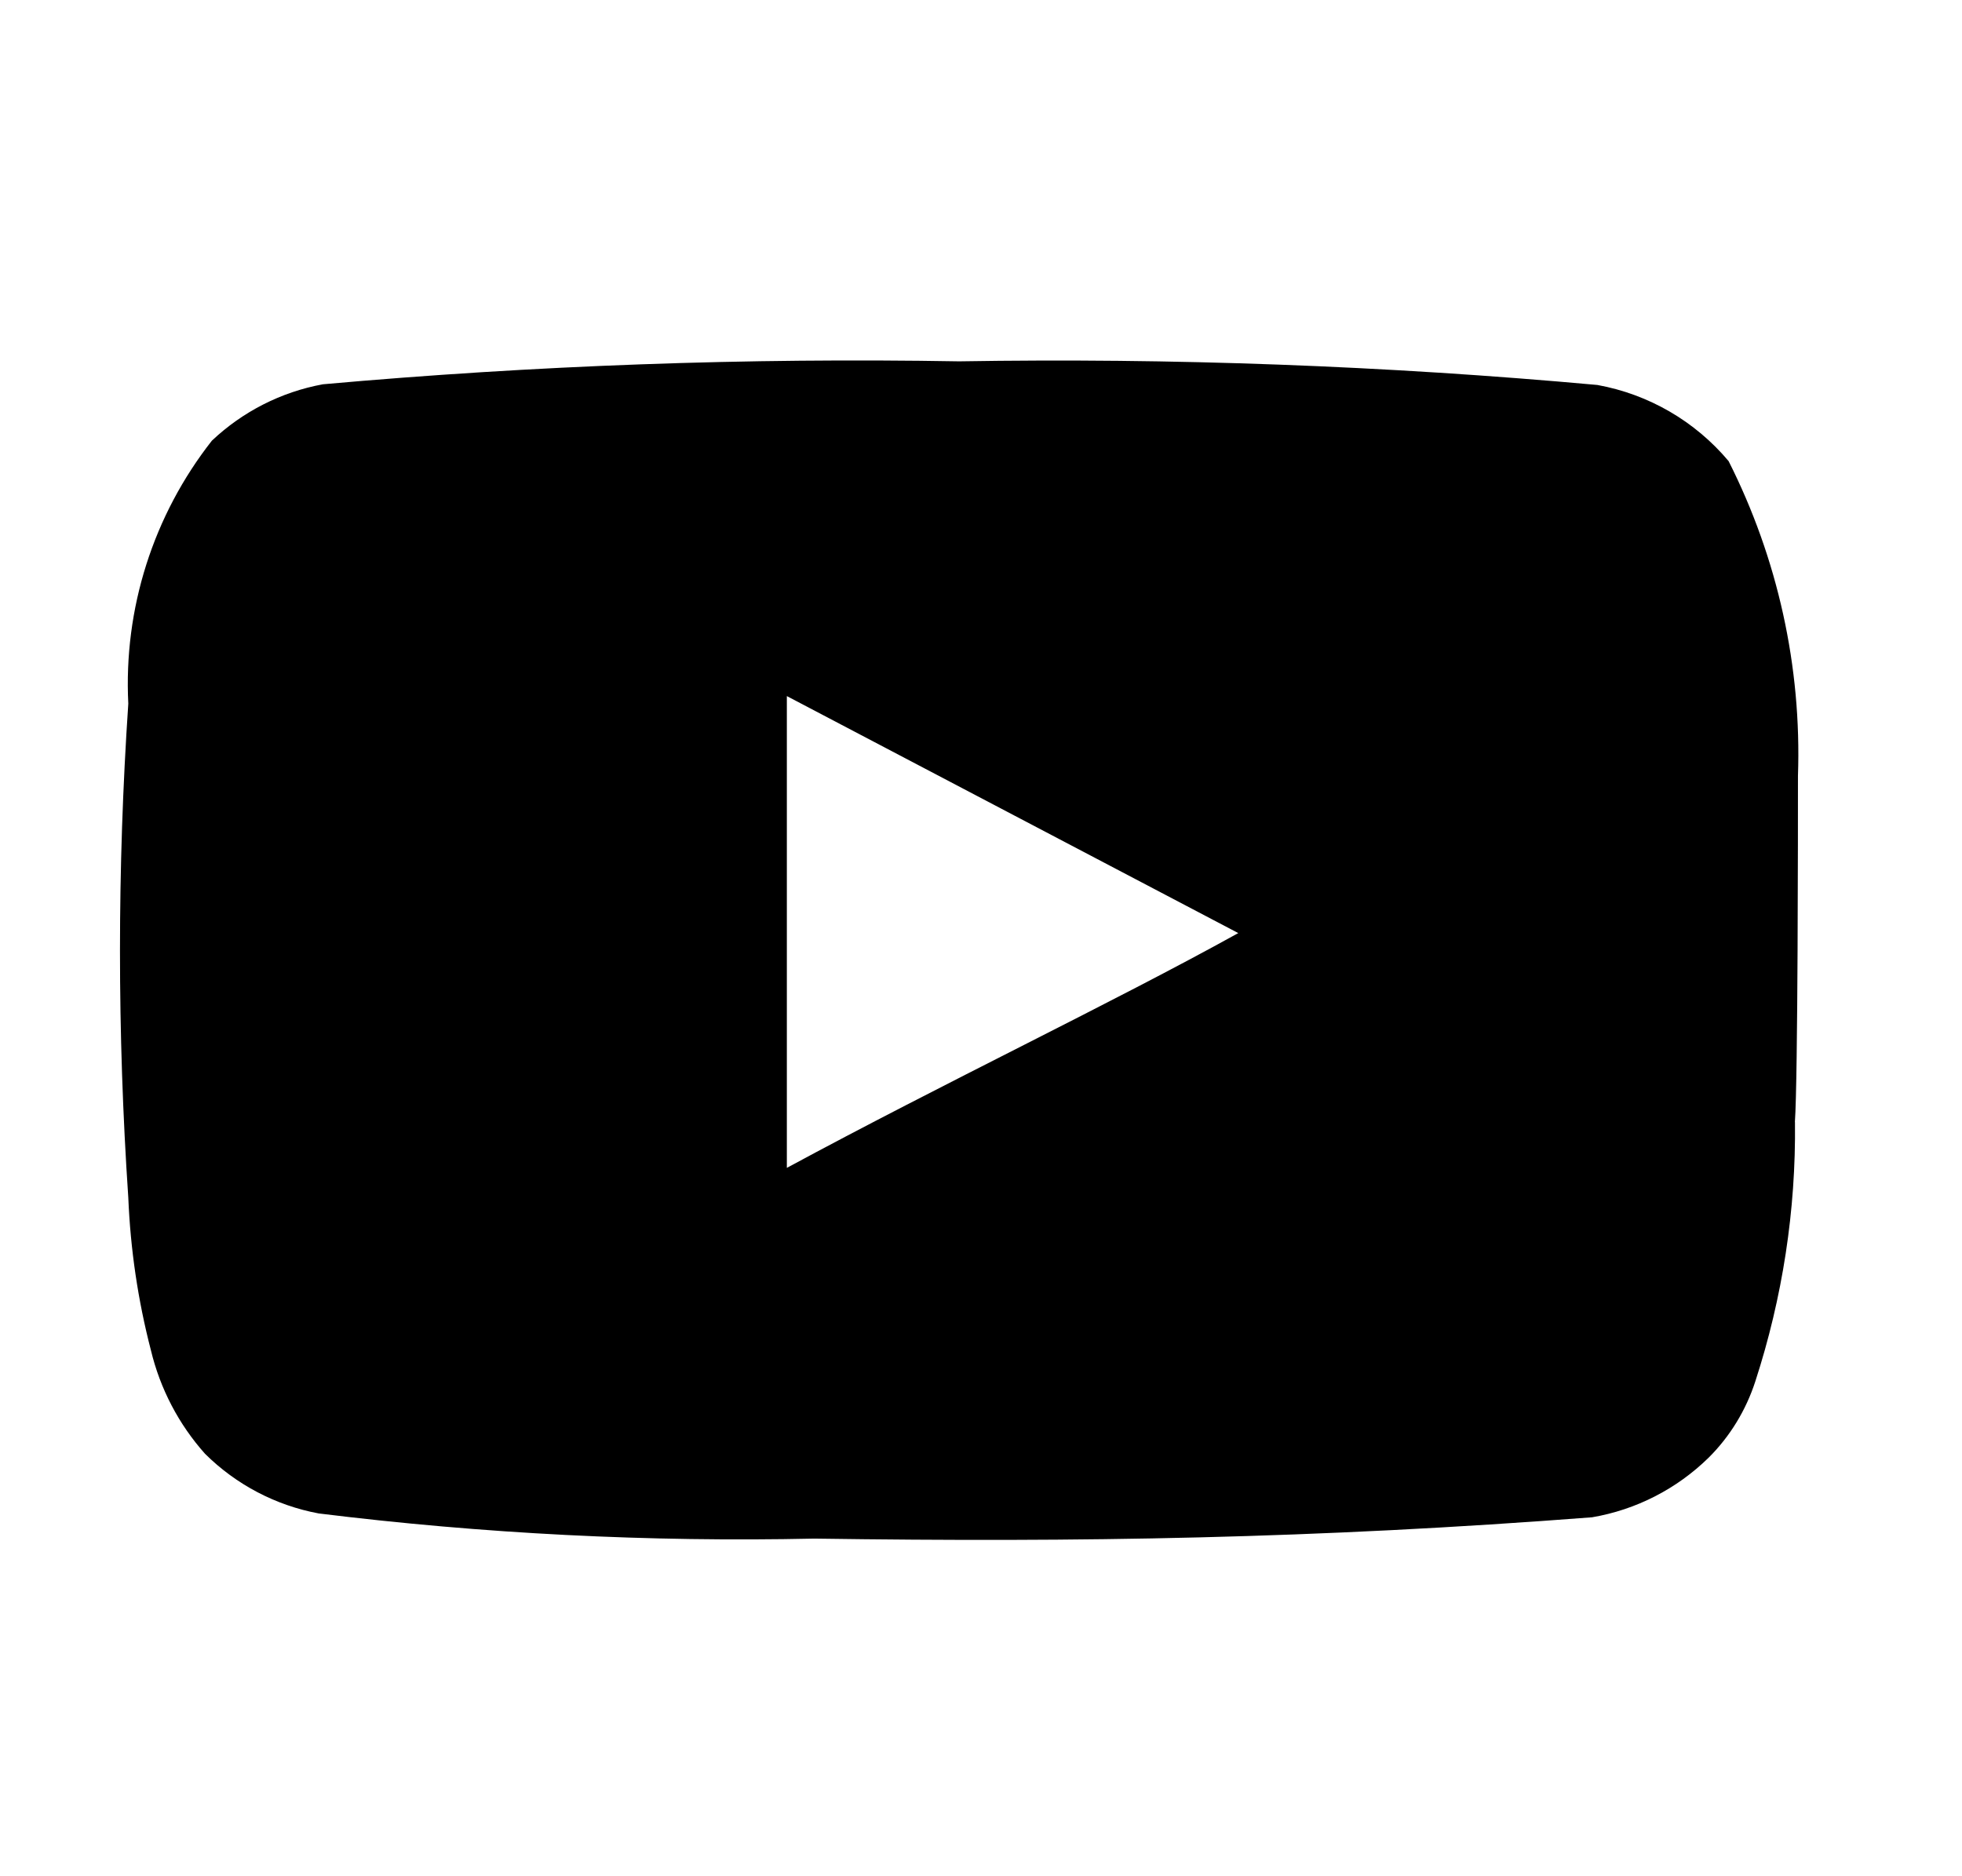 <svg width="23" height="22" viewBox="0 0 23 22" fill="none" xmlns="http://www.w3.org/2000/svg">
<path d="M21.042 13.158C21.054 14.19 20.896 15.216 20.577 16.198C20.468 16.534 20.282 16.841 20.031 17.091C19.657 17.458 19.18 17.703 18.664 17.791C15.419 18.041 12.675 18.086 9.547 18.041C7.605 18.083 5.663 17.984 3.736 17.746C3.232 17.652 2.768 17.408 2.404 17.047C2.095 16.701 1.877 16.283 1.769 15.832C1.617 15.247 1.529 14.648 1.504 14.043C1.374 12.115 1.374 10.18 1.504 8.251C1.448 7.138 1.796 6.043 2.484 5.167C2.845 4.826 3.296 4.596 3.785 4.506C6.265 4.284 8.755 4.194 11.244 4.237C13.741 4.196 16.239 4.288 18.726 4.514C19.327 4.623 19.871 4.939 20.264 5.407C20.841 6.55 21.121 7.82 21.077 9.099C21.077 9.635 21.077 12.657 21.041 13.157L21.042 13.158ZM14.516 10.941L9.224 8.162V13.694C11.074 12.694 13.032 11.763 14.516 10.941Z" fill="black"/>
</svg>
